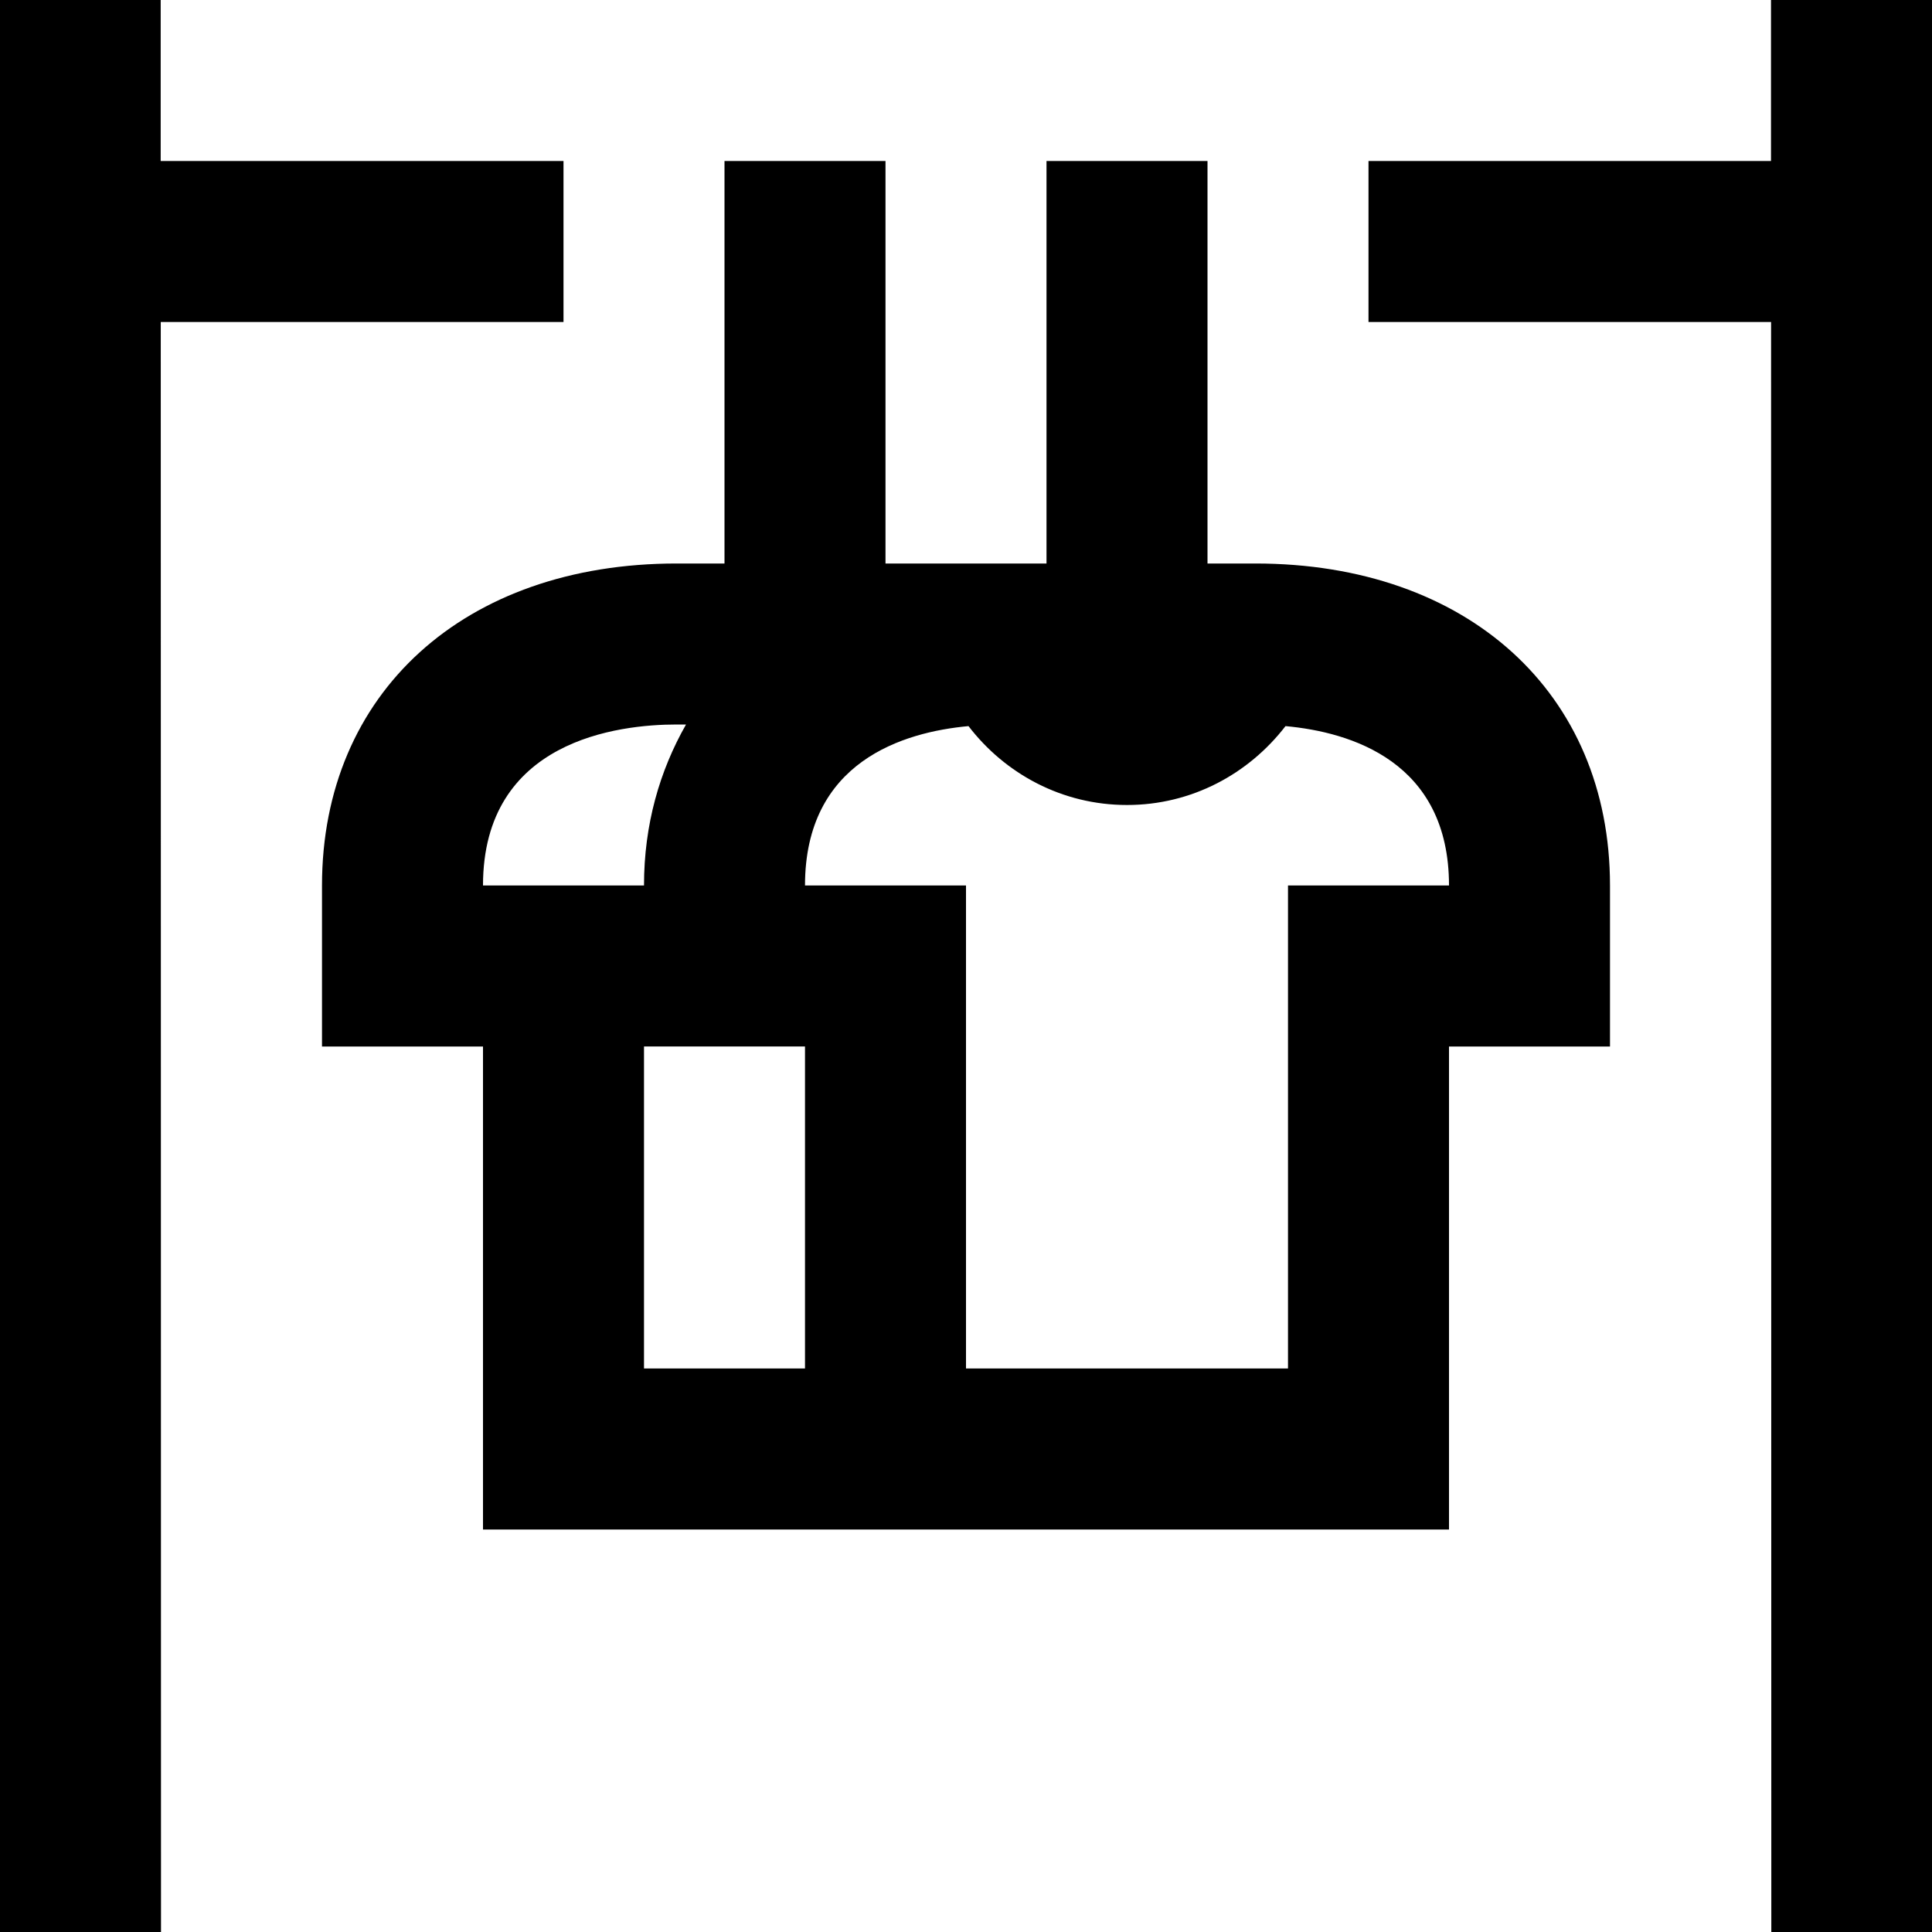 <svg viewBox="0 0 24 24" data-name="Layer 1" id="Layer_1" xmlns="http://www.w3.org/2000/svg">
  <path d="M15.595,7h-.595V2h-2V7h-2V2h-2V7h-.595c-2.635,0-4.405,1.607-4.405,4v2h2v6h12v-6h2v-2c0-2.393-1.77-4-4.405-4Zm-7.19,2h.117c-.327,.574-.522,1.242-.522,2h-2c0-1.805,1.682-2,2.405-2Zm-.405,8v-4h2v4h-2Zm8-6v6h-4v-6h-2c0-1.541,1.223-1.906,2.031-1.98,.455,.593,1.163,.98,1.969,.98s1.513-.388,1.969-.98c.809,.074,2.031,.439,2.031,1.98h-2Zm6.004,13l-.003-20h-5.001V2h5V0s2,0,2,0l.004,24h-2ZM1.997,4l.003,20H0L-.004,0H1.996V2H7v2H1.997Z"></path>
</svg>
